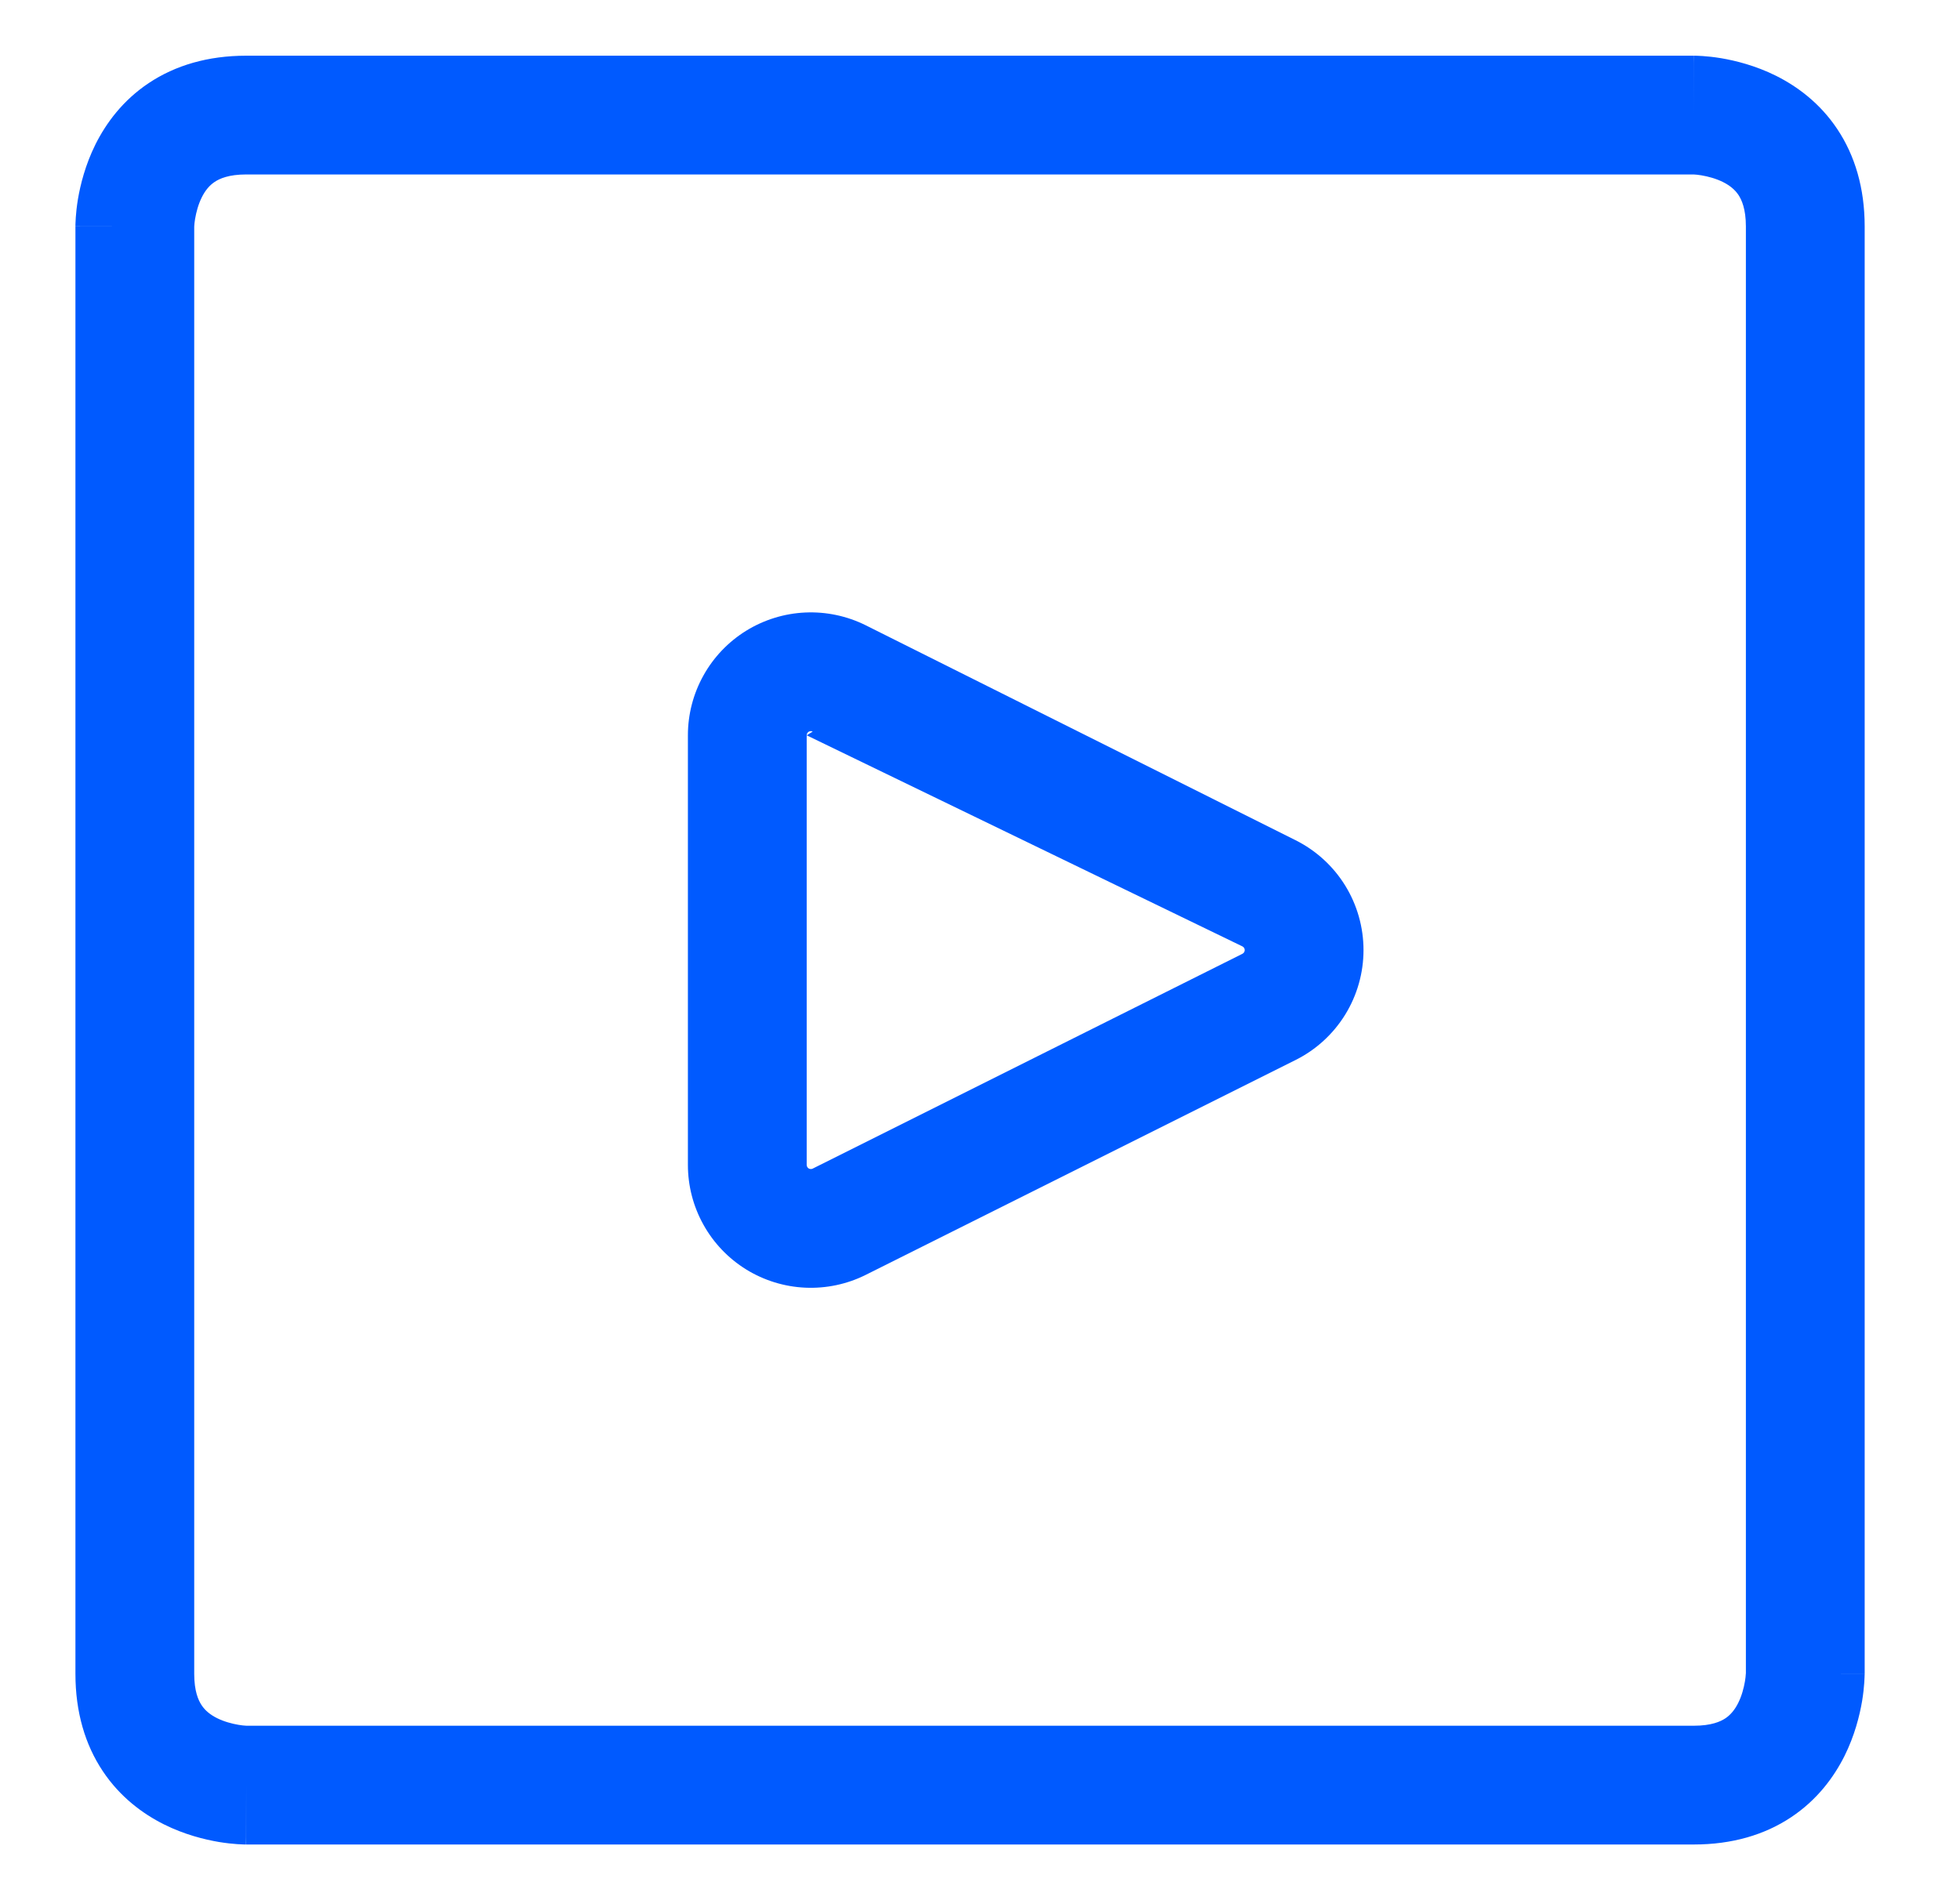 <svg width="33" height="32" viewBox="0 0 33 32" fill="none" xmlns="http://www.w3.org/2000/svg">
<g id="line / video player">
<path id="vector" fill-rule="evenodd" clip-rule="evenodd" d="M3.27 3.822V28.188C3.27 28.481 3.34 28.635 3.395 28.717C3.453 28.805 3.538 28.876 3.654 28.934C3.774 28.994 3.906 29.028 4.016 29.047C4.069 29.056 4.111 29.06 4.135 29.061C4.144 29.062 4.151 29.062 4.154 29.062H28.52C28.813 29.062 28.967 28.992 29.049 28.938C29.137 28.879 29.208 28.794 29.266 28.678C29.326 28.558 29.36 28.426 29.379 28.316C29.388 28.263 29.392 28.221 29.393 28.197C29.394 28.188 29.394 28.181 29.395 28.178V3.812C29.395 3.519 29.324 3.365 29.27 3.283C29.211 3.195 29.126 3.124 29.01 3.066C28.89 3.006 28.758 2.972 28.648 2.953C28.595 2.944 28.553 2.94 28.529 2.939C28.52 2.938 28.513 2.938 28.51 2.938H4.145C3.851 2.938 3.697 3.008 3.615 3.063C3.527 3.121 3.456 3.206 3.398 3.322C3.338 3.442 3.304 3.574 3.285 3.684C3.276 3.737 3.272 3.779 3.271 3.803C3.27 3.812 3.27 3.819 3.27 3.822ZM28.52 1.938V0.938H4.145C3.501 0.938 2.952 1.101 2.506 1.398C2.066 1.691 1.786 2.075 1.609 2.428C1.435 2.777 1.353 3.114 1.312 3.355C1.292 3.478 1.281 3.583 1.276 3.661C1.273 3.7 1.271 3.733 1.271 3.758L1.27 3.791L1.27 3.803L1.27 3.808L1.27 3.81C1.27 3.811 1.27 3.812 2.27 3.812H1.27V28.188C1.27 28.831 1.433 29.381 1.73 29.826C2.023 30.266 2.407 30.546 2.76 30.723C3.109 30.897 3.446 30.979 3.687 31.02C3.81 31.04 3.915 31.051 3.993 31.056C4.032 31.059 4.065 31.061 4.09 31.061L4.123 31.062L4.135 31.062L4.14 31.062L4.142 31.062C4.143 31.062 4.145 31.062 4.145 30.062V31.062H28.52C29.163 31.062 29.713 30.899 30.158 30.602C30.598 30.309 30.878 29.925 31.055 29.572C31.229 29.223 31.311 28.886 31.352 28.645C31.372 28.522 31.383 28.417 31.388 28.339C31.391 28.3 31.393 28.267 31.393 28.242L31.394 28.209L31.395 28.197L31.395 28.192L31.395 28.189C31.395 28.189 31.395 28.188 30.395 28.188H31.395V3.812C31.395 3.169 31.231 2.619 30.934 2.174C30.641 1.734 30.257 1.454 29.904 1.277C29.555 1.103 29.218 1.021 28.977 0.98C28.854 0.96 28.749 0.949 28.671 0.944C28.632 0.941 28.599 0.939 28.574 0.939L28.541 0.938L28.529 0.938L28.524 0.938L28.522 0.938C28.521 0.938 28.52 0.938 28.52 1.938Z" fill="#005AFF"/>
<path id="vector_2" fill-rule="evenodd" clip-rule="evenodd" d="M13.683 12.32C13.672 12.315 13.661 12.312 13.649 12.313C13.637 12.313 13.625 12.317 13.615 12.323C13.605 12.329 13.597 12.338 13.591 12.348C13.585 12.359 13.582 12.37 13.582 12.383M13.683 12.32C13.683 12.32 13.683 12.32 13.683 12.32V12.32ZM13.557 10.315C13.91 10.299 14.26 10.373 14.576 10.53L21.812 14.149C21.812 14.149 21.812 14.149 21.812 14.149C22.156 14.321 22.446 14.585 22.648 14.912C22.85 15.239 22.957 15.616 22.957 16C22.957 16.384 22.85 16.761 22.648 17.088C22.446 17.415 22.157 17.679 21.813 17.851C21.813 17.851 21.813 17.851 21.813 17.851L14.577 21.469C14.261 21.627 13.91 21.701 13.557 21.685C13.205 21.669 12.863 21.563 12.563 21.378C12.263 21.192 12.015 20.933 11.844 20.625C11.672 20.317 11.582 19.97 11.582 19.617V12.383C11.582 12.03 11.672 11.683 11.844 11.375C12.015 11.067 12.263 10.808 12.563 10.622C12.863 10.437 13.205 10.331 13.557 10.315ZM13.683 12.32L20.919 15.938L13.683 12.32ZM13.582 12.383V19.617C13.582 19.617 13.582 19.617 13.582 19.617C13.582 19.629 13.585 19.641 13.591 19.651C13.597 19.662 13.605 19.671 13.615 19.677C13.625 19.683 13.637 19.687 13.649 19.687C13.661 19.688 13.672 19.685 13.683 19.68C13.683 19.68 13.683 19.68 13.683 19.68L20.919 16.062C20.93 16.056 20.94 16.047 20.947 16.036C20.954 16.025 20.957 16.013 20.957 16C20.957 15.987 20.954 15.975 20.947 15.964C20.94 15.953 20.93 15.944 20.919 15.938" fill="#005AFF"/>
</g>
</svg>
